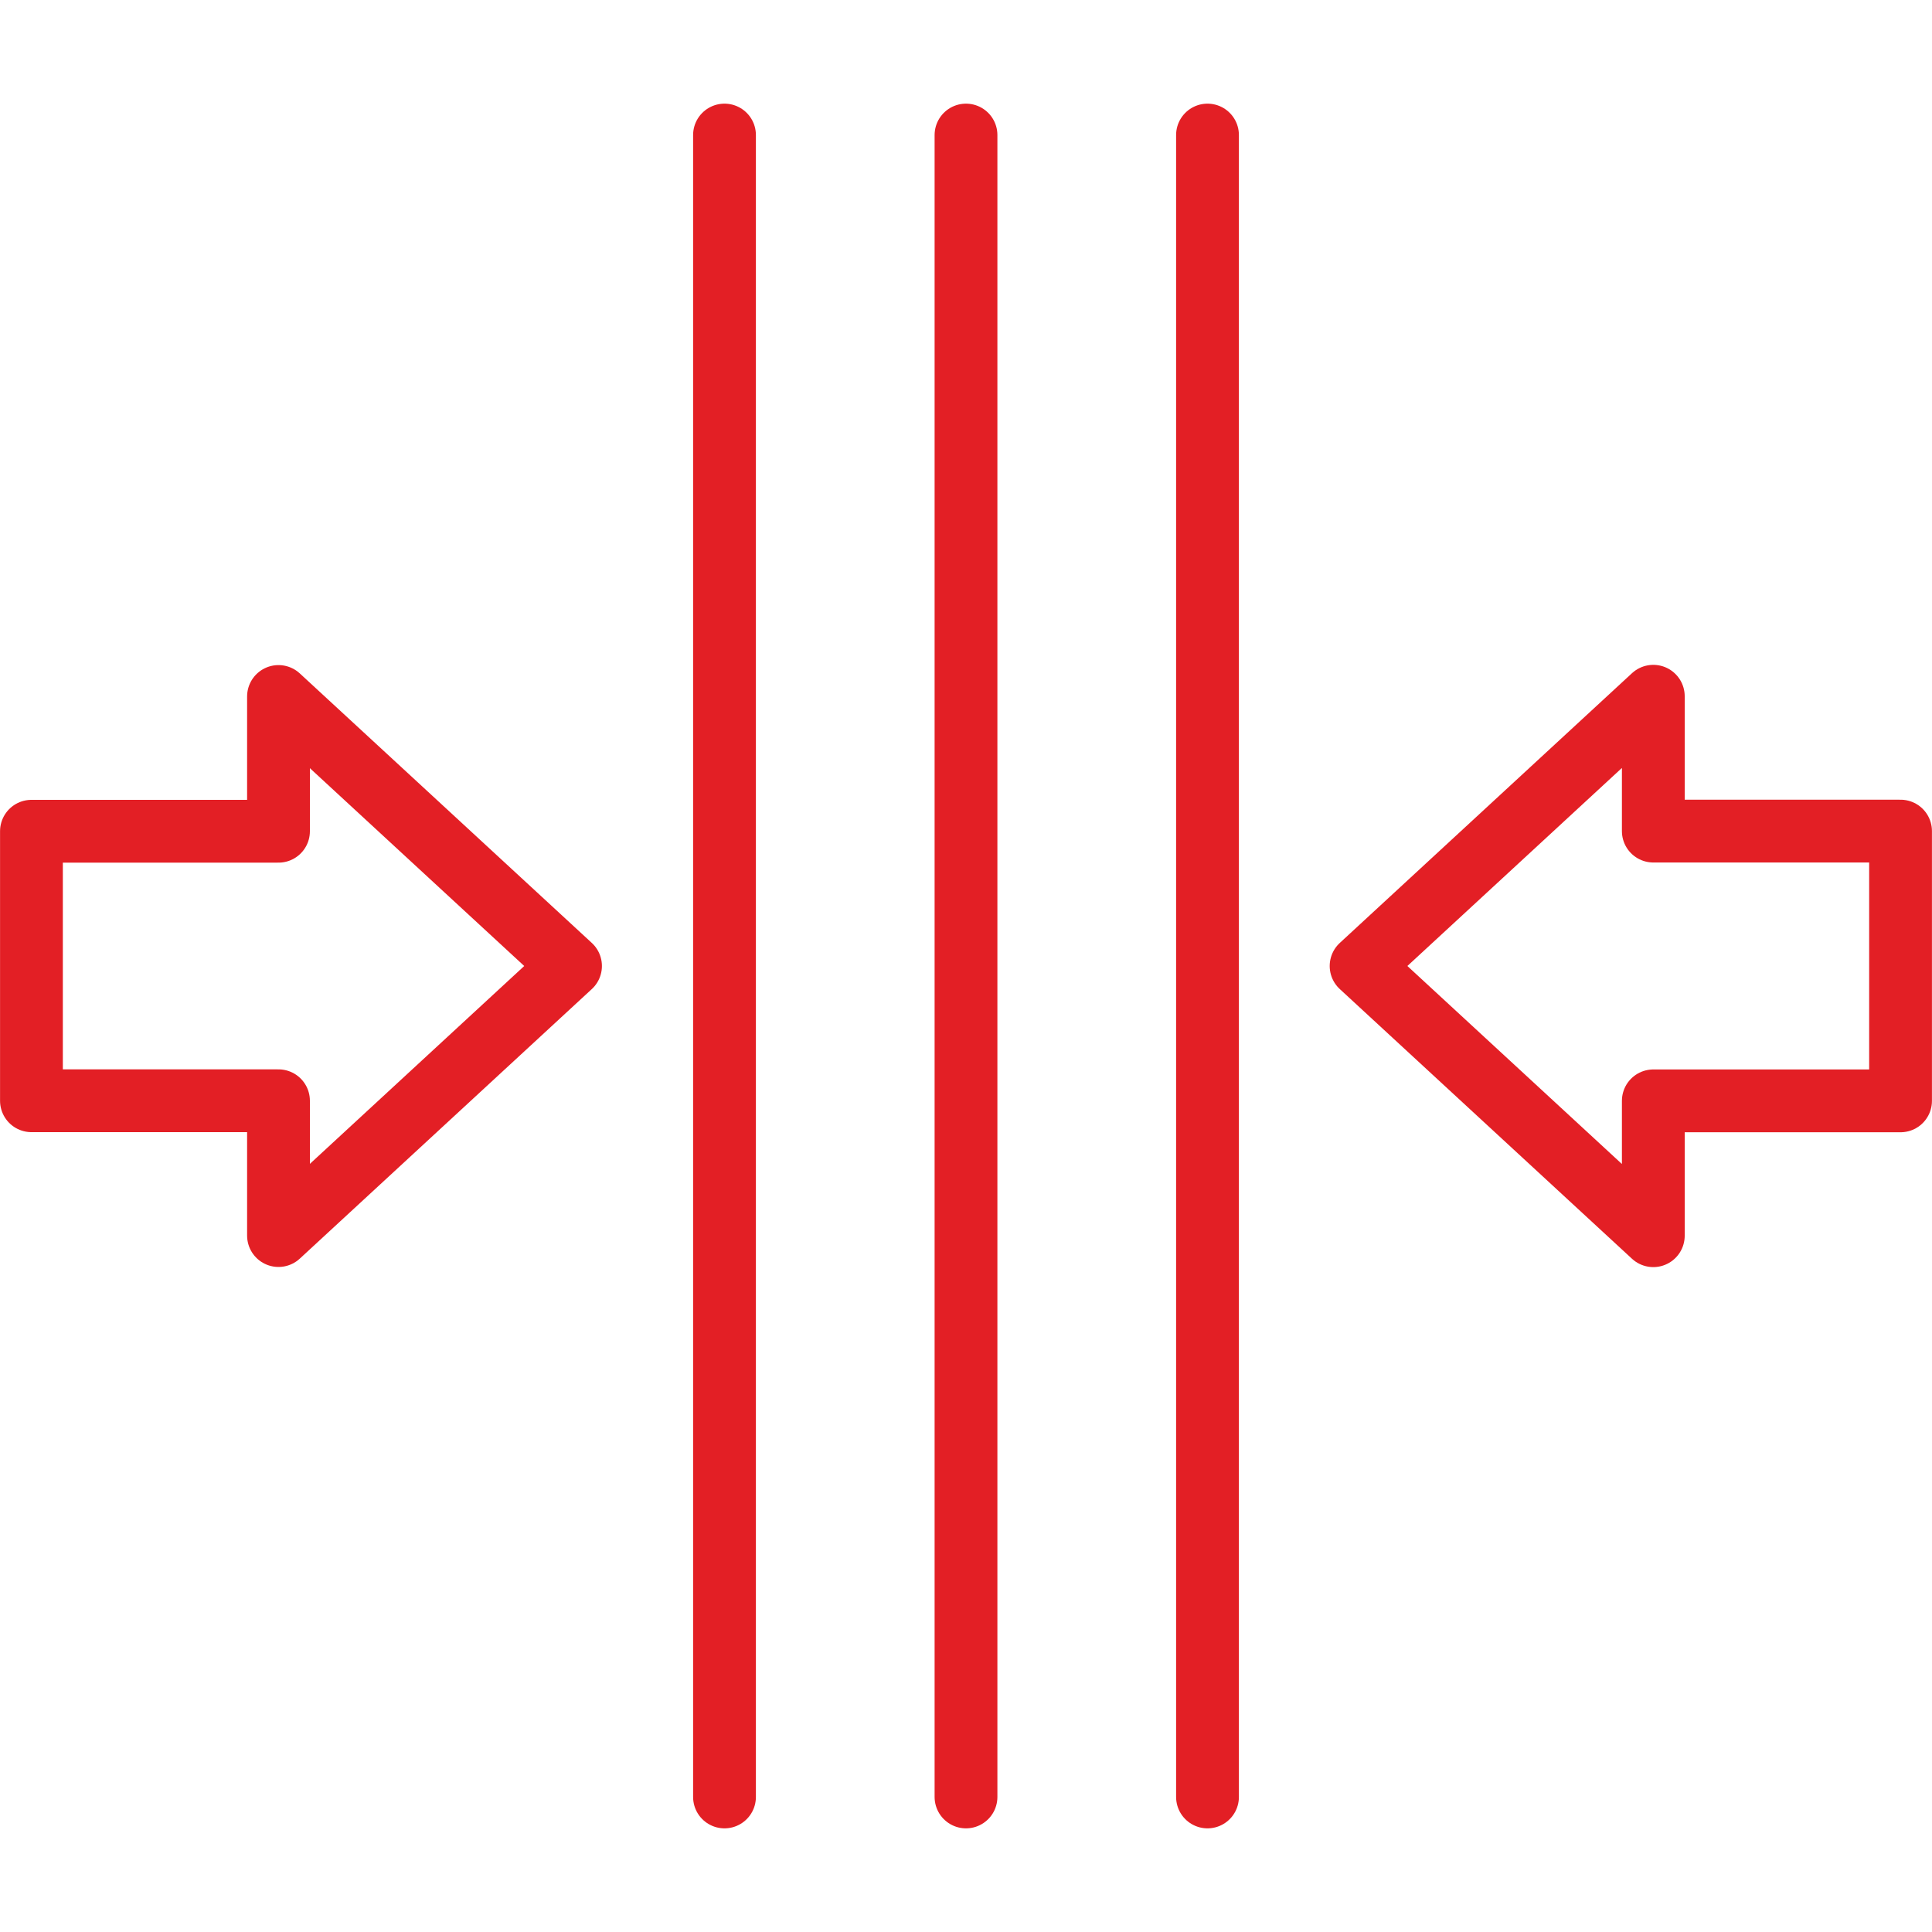 <?xml version="1.0" encoding="UTF-8"?> <svg xmlns="http://www.w3.org/2000/svg" width="40" height="40" viewBox="0 0 40 40" fill="none"><rect width="40" height="40" fill="white"></rect><path d="M15 2.796L15 37.204" stroke="#E31F25" stroke-width="1.3" stroke-linecap="round"></path><path d="M20 2.796L20 37.204" stroke="#E31F25" stroke-width="1.3" stroke-linecap="round"></path><path d="M25 2.796L25 20L25 37.204" stroke="#E31F25" stroke-width="1.3" stroke-linecap="round"></path><path d="M0.651 17.21H5.766V14.42L11.812 20L5.766 25.581V22.79H0.651V17.21Z" stroke="#E31F25" stroke-width="1.3" stroke-linejoin="round"></path><path d="M39.349 17.207H34.23V14.415L28.18 20L34.23 25.584V22.792H39.349V17.207Z" stroke="#E31F25" stroke-width="1.3" stroke-linejoin="round"></path></svg> 